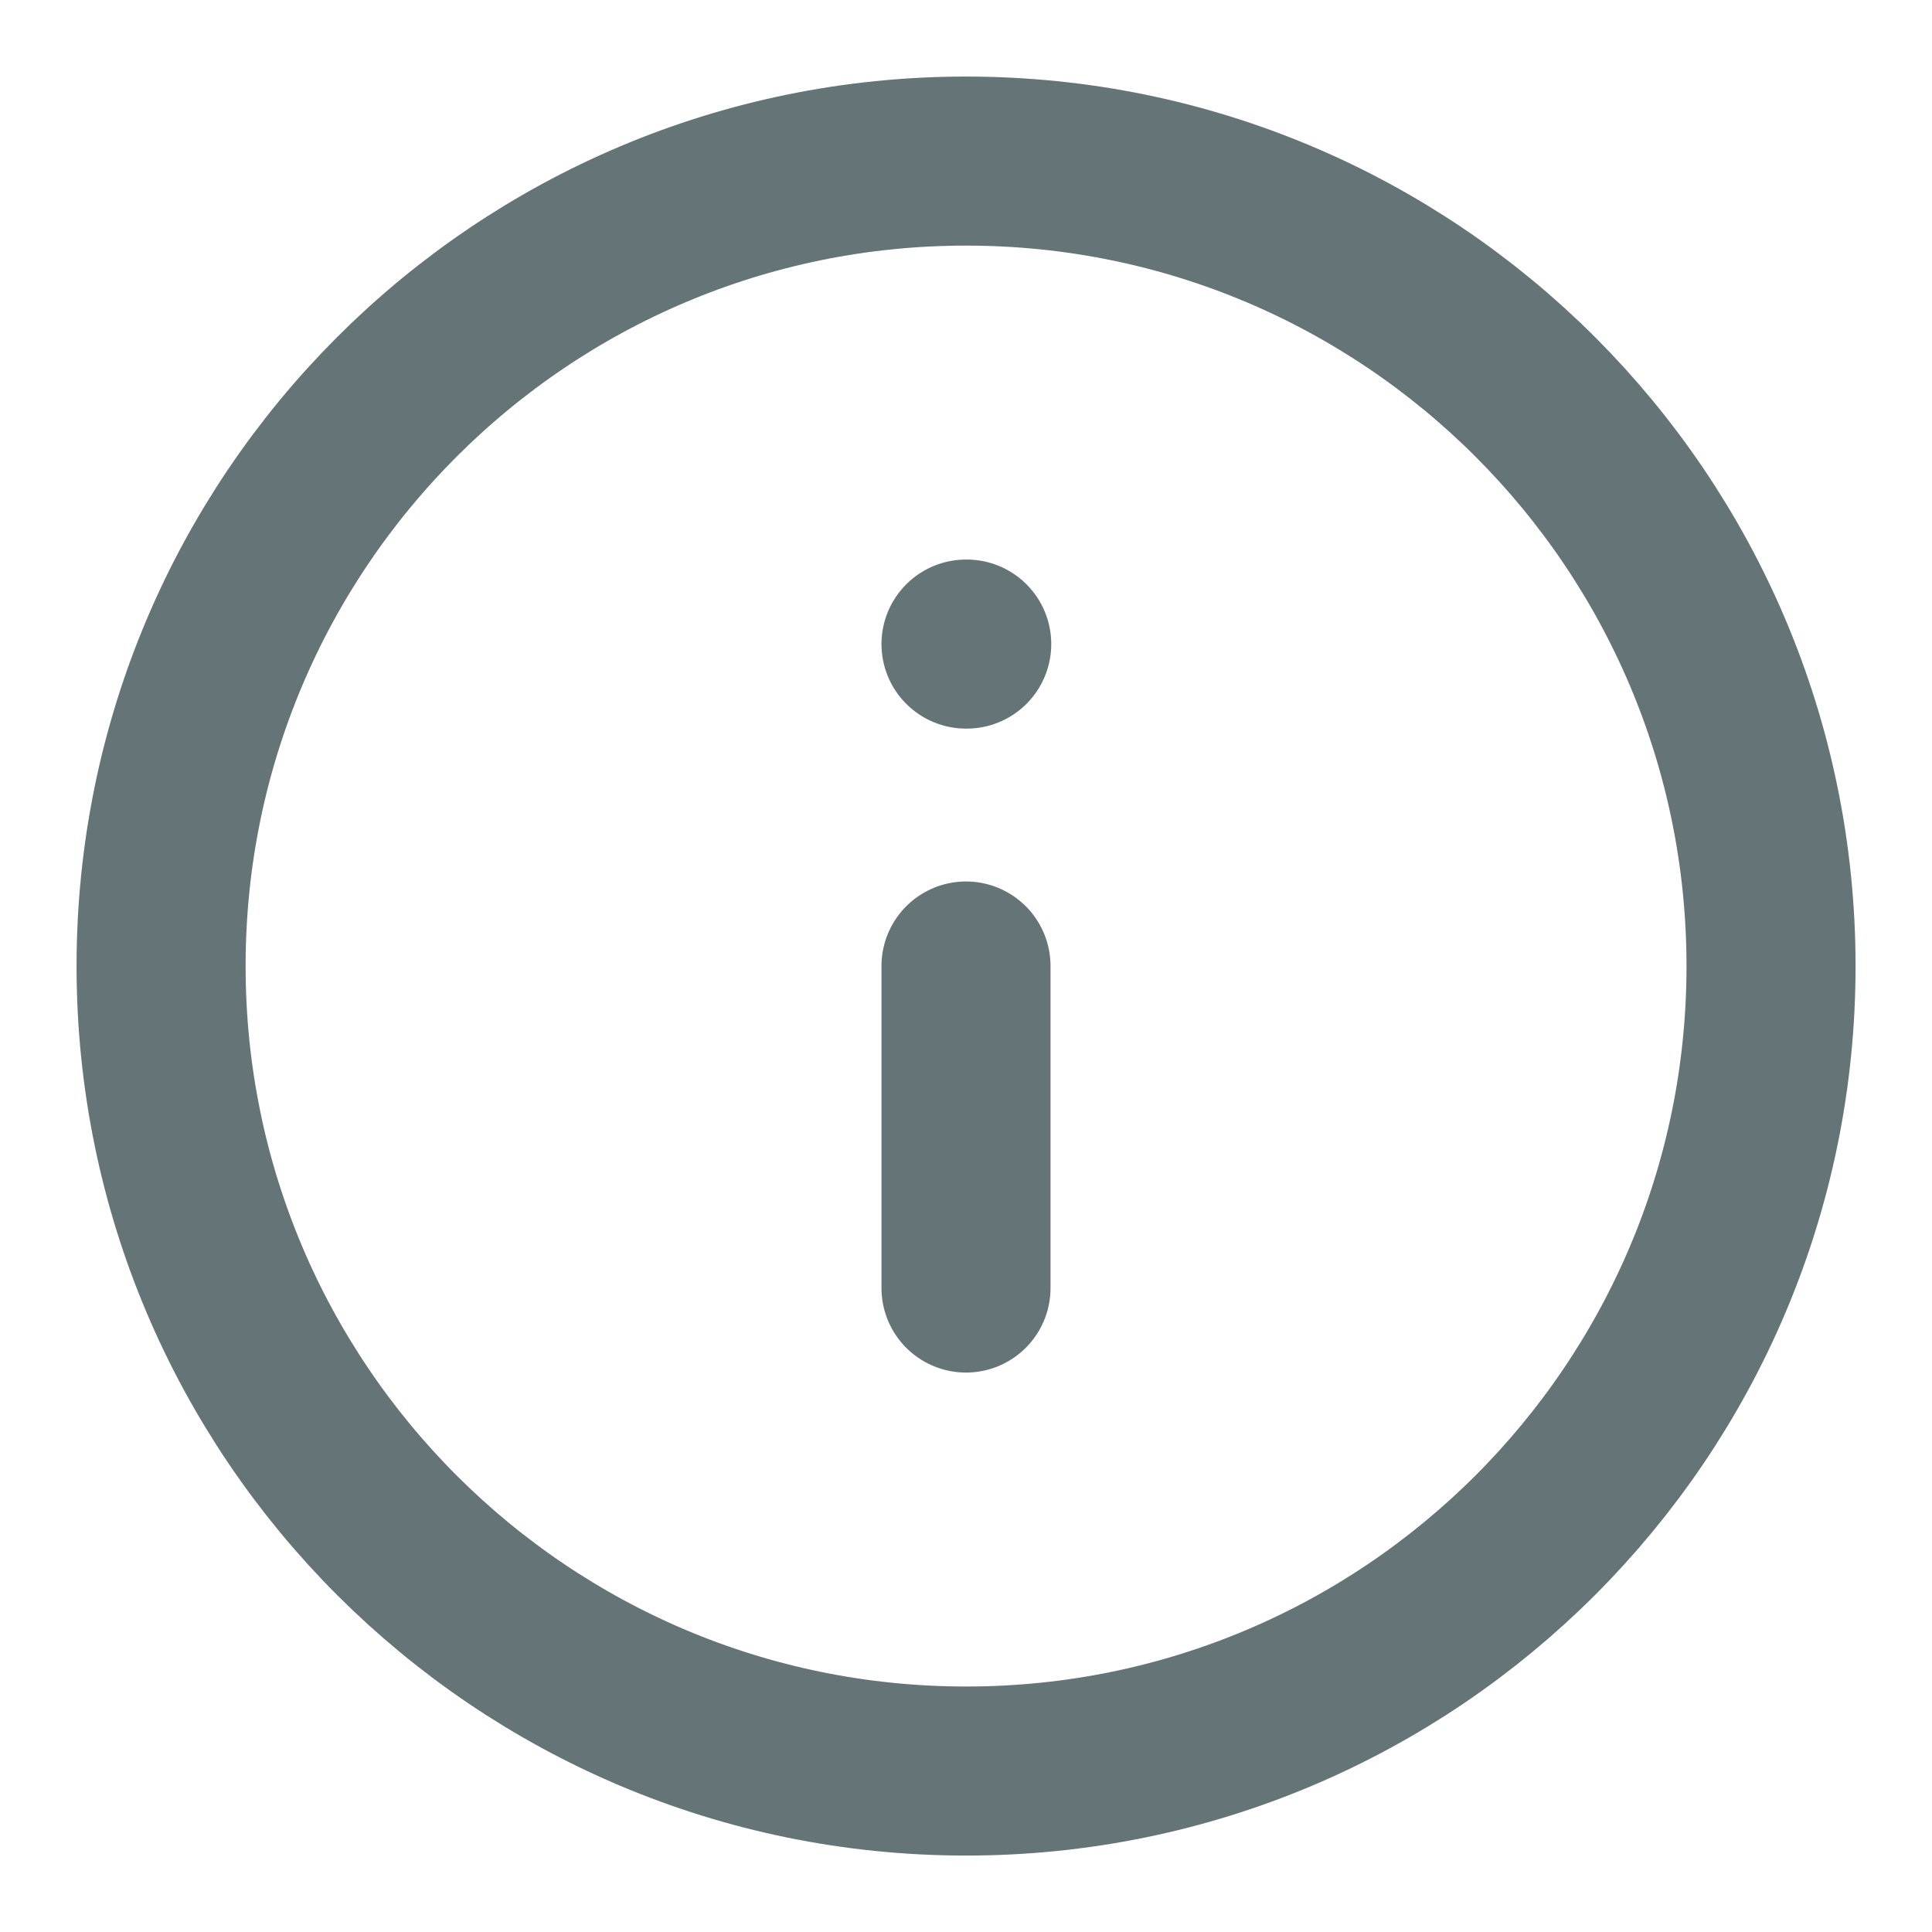 <svg width="16" height="16" viewBox="0 0 16 16" fill="none" xmlns="http://www.w3.org/2000/svg">
<g clip-path="url(#clip0_19023_52057)">
<path d="M8.001 14.667C11.682 14.667 14.667 11.682 14.667 8.001C14.667 4.319 11.682 1.334 8.001 1.334C4.319 1.334 1.334 4.319 1.334 8.001C1.334 11.682 4.319 14.667 8.001 14.667Z" stroke="#657577" stroke-width="1.4" stroke-linecap="round" stroke-linejoin="round"/>
<path d="M8 8V10.667" stroke="#657577" stroke-width="1.4" stroke-linecap="round" stroke-linejoin="round"/>
<path d="M8 5.334H8.006" stroke="#657577" stroke-width="1.4" stroke-linecap="round" stroke-linejoin="round"/>
</g>
<defs>
<clipPath id="clip0_19023_52057">
<rect width="16" height="16" fill="white"/>
</clipPath>
</defs>
</svg>
